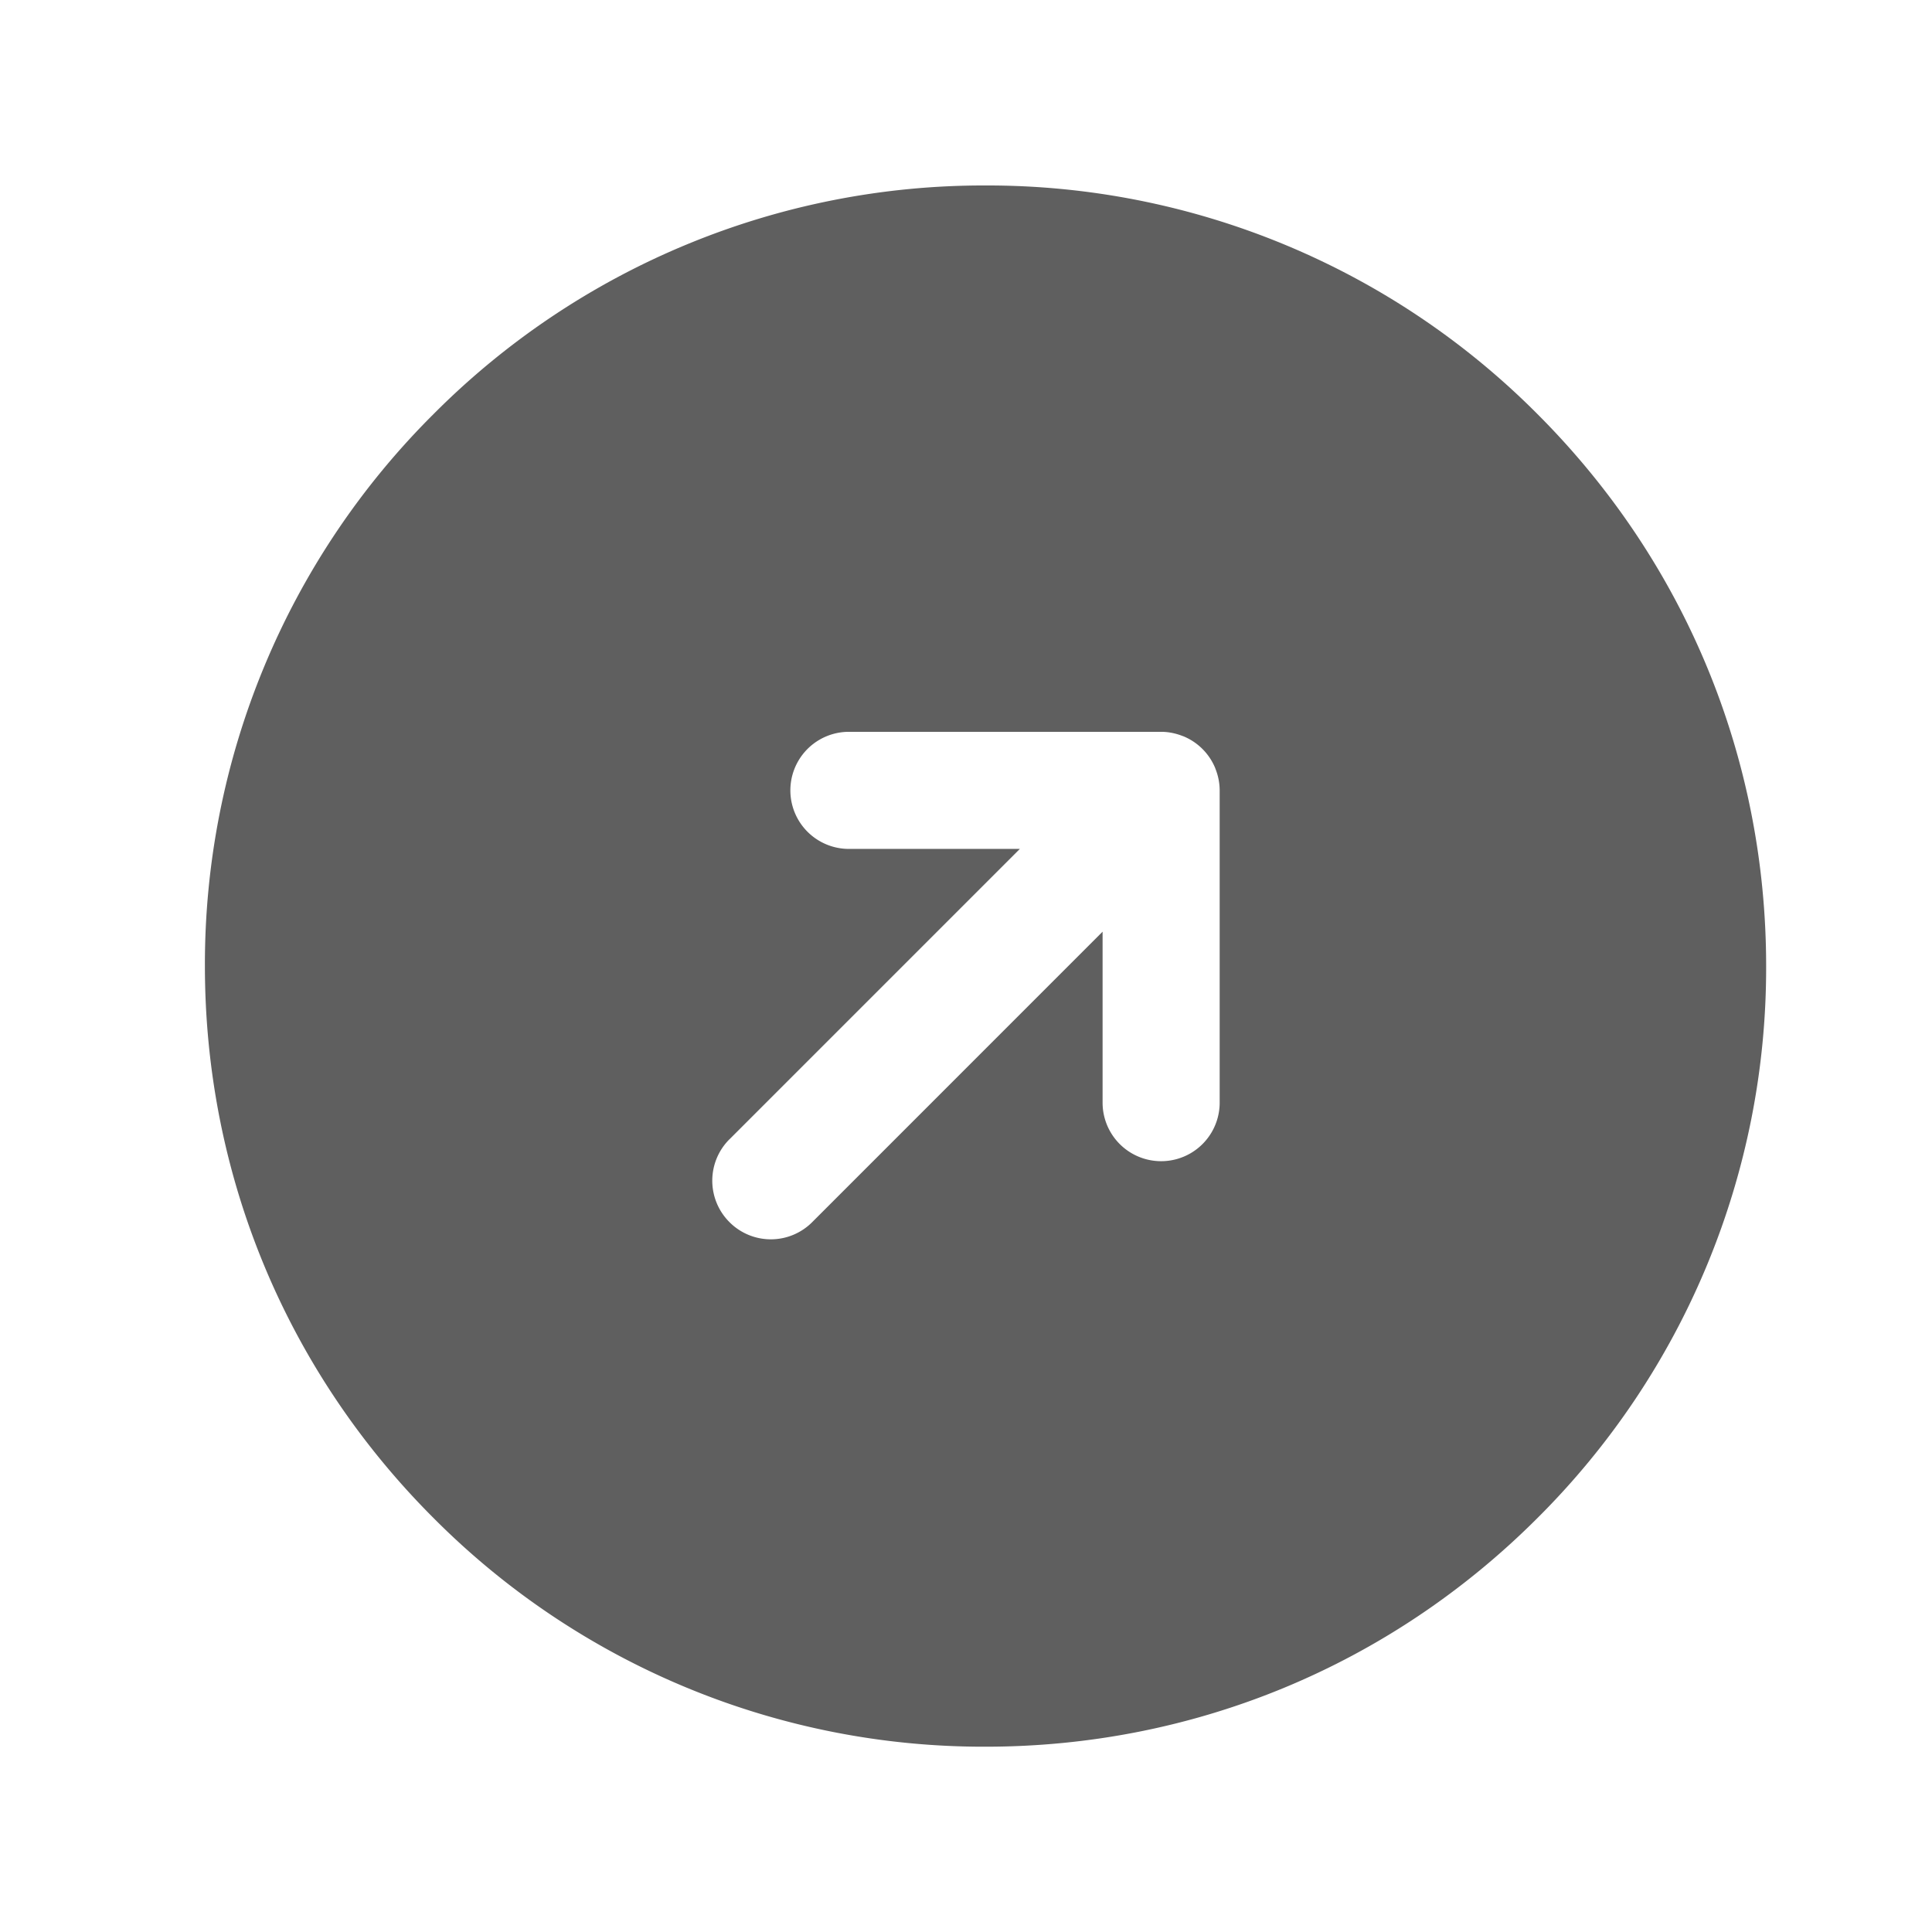 <svg xmlns="http://www.w3.org/2000/svg" width="32" height="32" fill="none" viewBox="0 0 33 32"><path fill="#5F5F5F" d="M16.833 29.335c3.562 0 6.91-1.387 9.428-3.906a13.25 13.25 0 0 0 3.906-9.428c0-3.561-1.387-6.909-3.906-9.428a13.25 13.25 0 0 0-9.428-3.905 13.25 13.25 0 0 0-9.428 3.905A13.25 13.25 0 0 0 3.5 16.001c0 3.562 1.387 6.91 3.905 9.428a13.25 13.25 0 0 0 9.428 3.906M12.46 18.96 17.42 14H14.5a1 1 0 0 1 0-2h5.333c.129 0 .252.027.365.071l.015.005a1 1 0 0 1 .544.544l.005.015a1 1 0 0 1 .071.365v5.334a1 1 0 0 1-2 0v-2.92l-4.959 4.96a.997.997 0 0 1-1.415 0 1 1 0 0 1 0-1.414"/></svg>